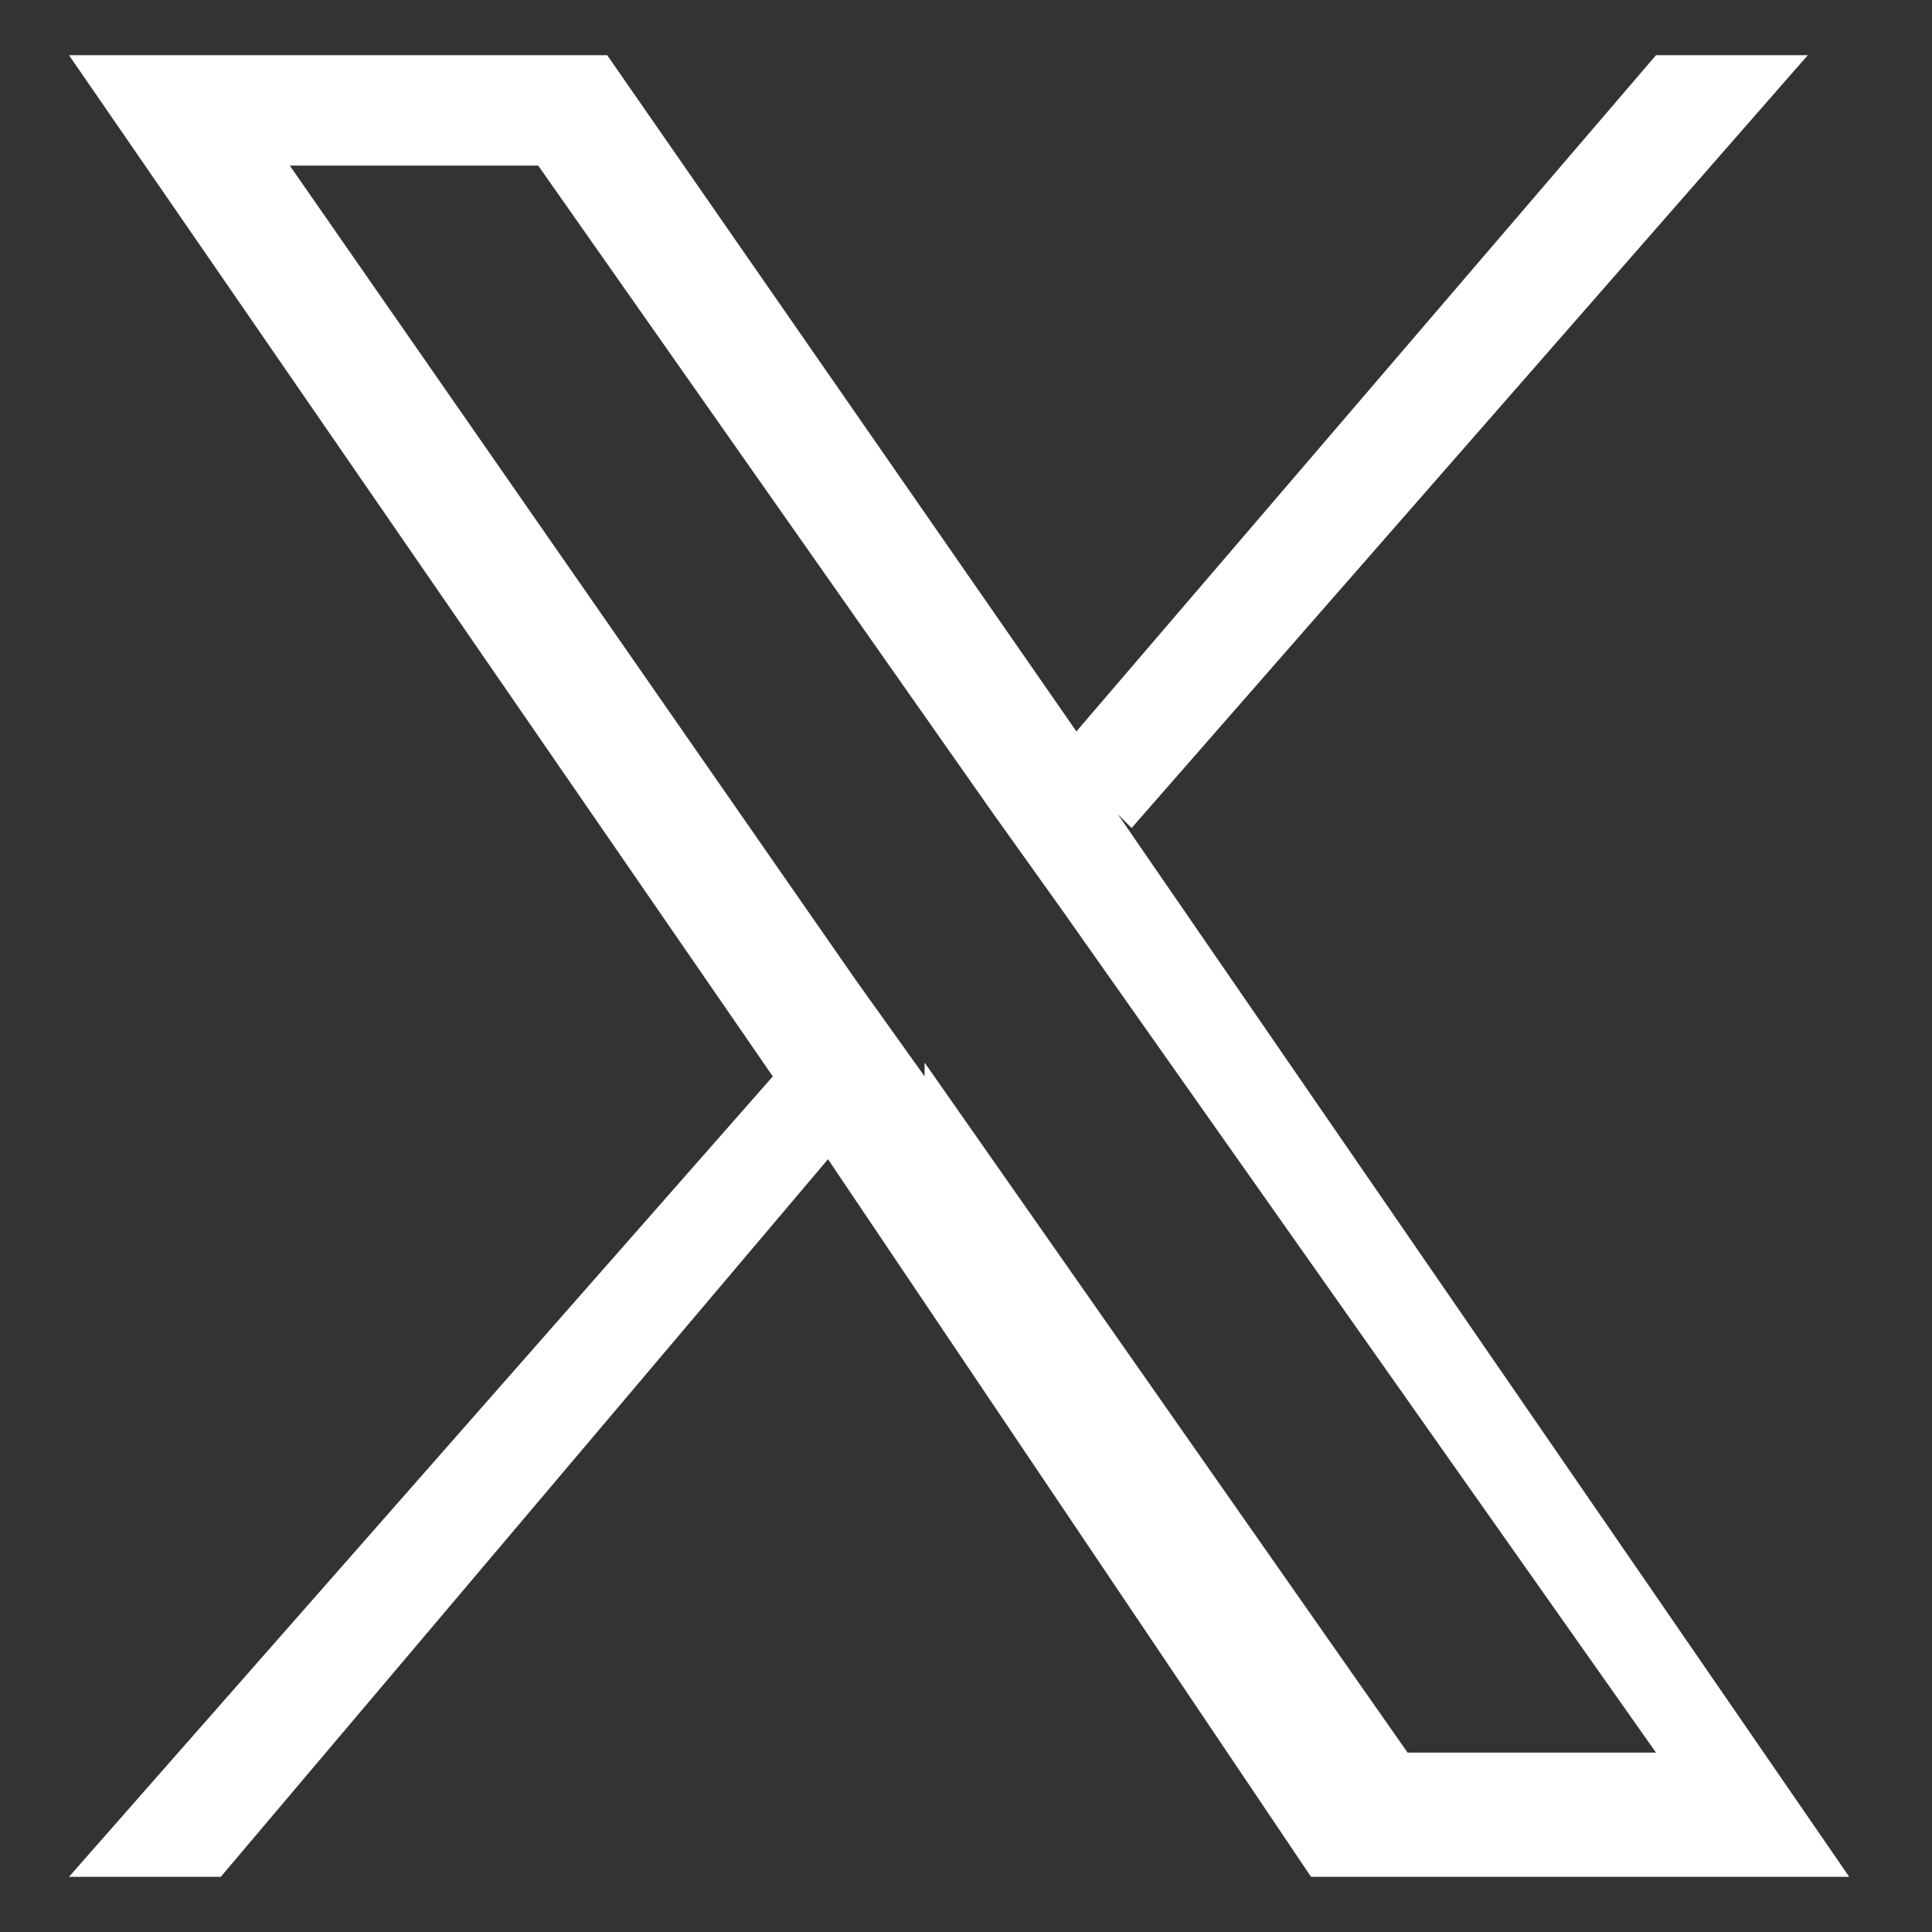 <svg viewBox="0 0 14 14" version="1.1" xmlns="http://www.w3.org/2000/svg" id="Layer_1">
  <rect x="0" y="0" width="14" height="14" fill="#333333" stroke="none"/>
  <defs>
    <style>
      .cls-1 {
        fill: #fff;
        stroke-width: 0px;
      }
    </style>
  </defs>
  <path d="M8.2,6L13.1.4h-1.1l-4.2,4.9L4.4.4H.5l5.1,7.4L.5,13.6h1.1l4.4-5.2,3.5,5.2h3.9l-5.3-7.7h0ZM6.7,7.8l-.5-.7L2.1,1.2h1.8l3.3,4.7.5.7,4.3,6.1h-1.8l-3.5-5h0Z" class="cls-1"></path>
</svg>